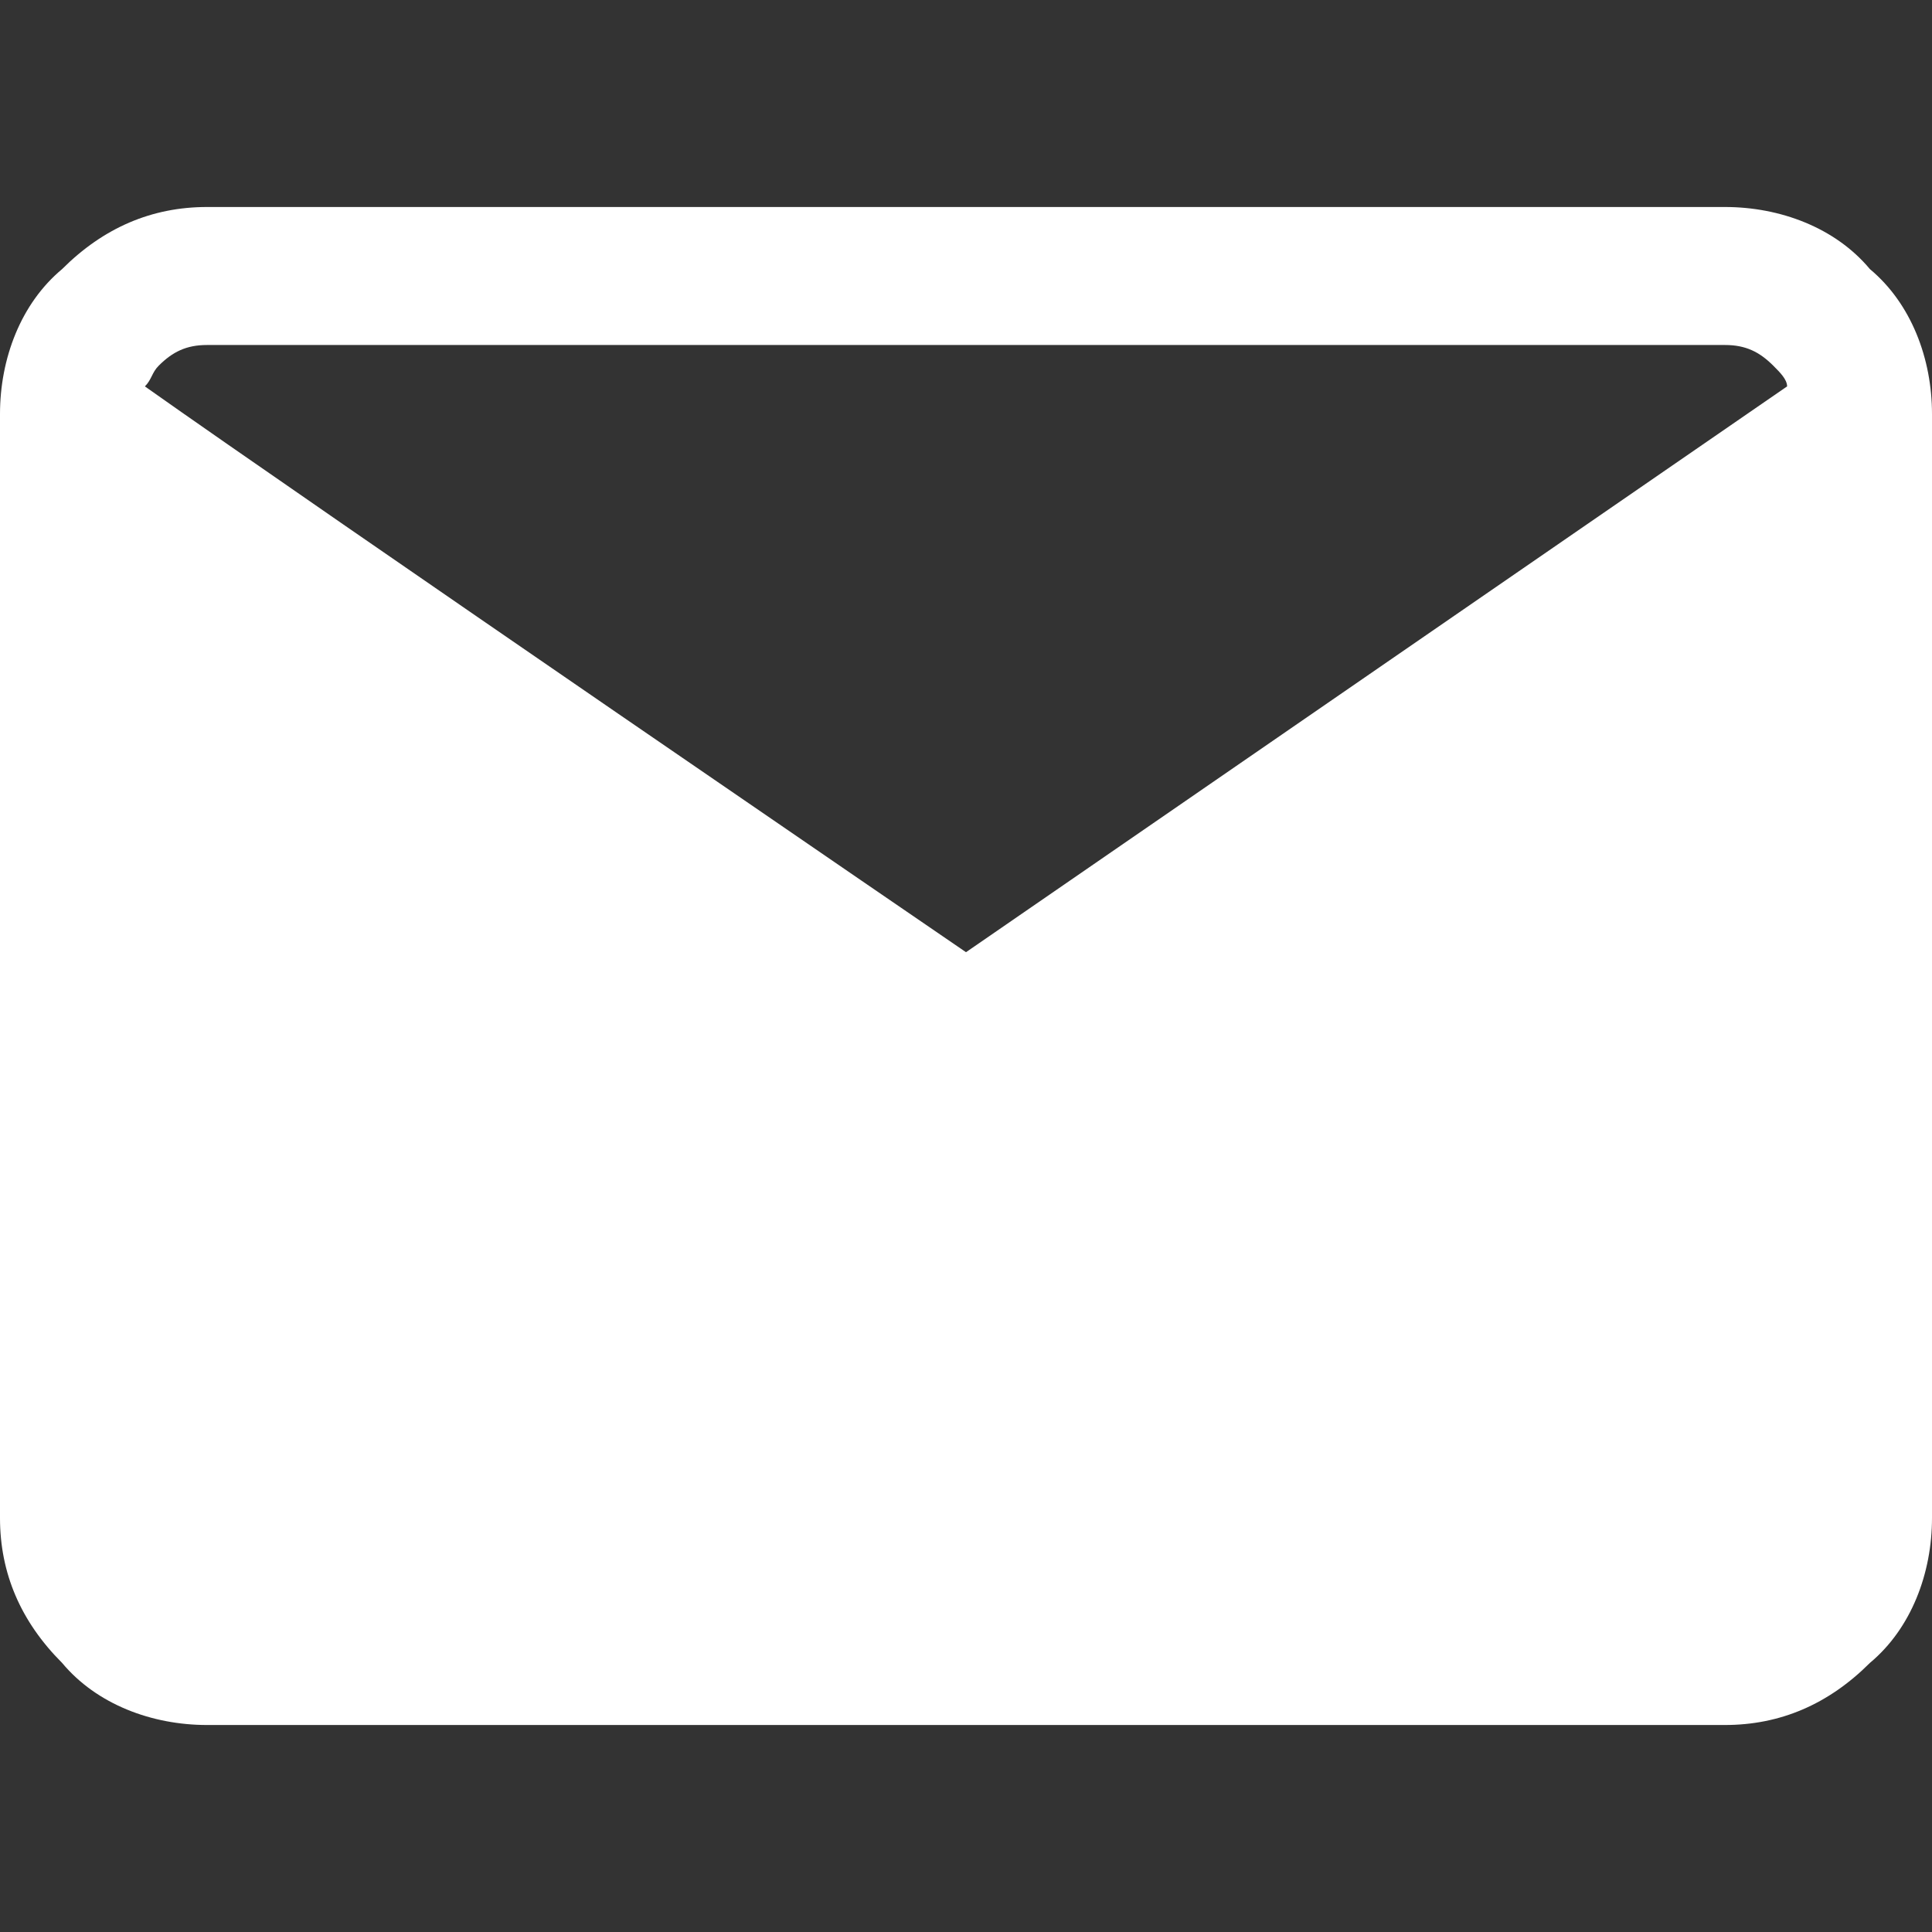 <?xml version="1.0" encoding="utf-8"?>
<!-- Generator: Adobe Illustrator 23.0.2, SVG Export Plug-In . SVG Version: 6.00 Build 0)  -->
<svg version="1.1" id="Layer_1" xmlns:serif="http://www.serif.com/"
	 xmlns="http://www.w3.org/2000/svg" xmlns:xlink="http://www.w3.org/1999/xlink" x="0px" y="0px" viewBox="0 0 28 28"
	 style="enable-background:new 0 0 28 28;" xml:space="preserve">
<rect x="0" y="0" width="28" height="28" fill="#333333" stroke="none"/>
<style type="text/css">
	.st0{fill-rule:evenodd;clip-rule:evenodd;fill:#FFFFFF;}
</style>
<g transform="matrix(1,0,0,1,-48,-240)">
	<path class="st0" d="M76,246v16c0,0.8-0.3,1.6-0.9,2.1c-0.6,0.6-1.3,0.9-2.1,0.9H51c-0.8,0-1.6-0.3-2.1-0.9
		c-0.6-0.6-0.9-1.3-0.9-2.1v-16v0c0-0.8,0.3-1.6,0.9-2.1c0.6-0.6,1.3-0.9,2.1-0.9h22c0.8,0,1.6,0.3,2.1,0.9
		C75.7,244.4,76,245.2,76,246L76,246z M73.9,245.6c0-0.1-0.1-0.2-0.2-0.3c-0.2-0.2-0.4-0.3-0.7-0.3H51c-0.3,0-0.5,0.1-0.7,0.3
		c-0.1,0.1-0.1,0.2-0.2,0.3c2.4,1.7,11.9,8.2,11.9,8.2L73.9,245.6z"/>
</g>
</svg>

